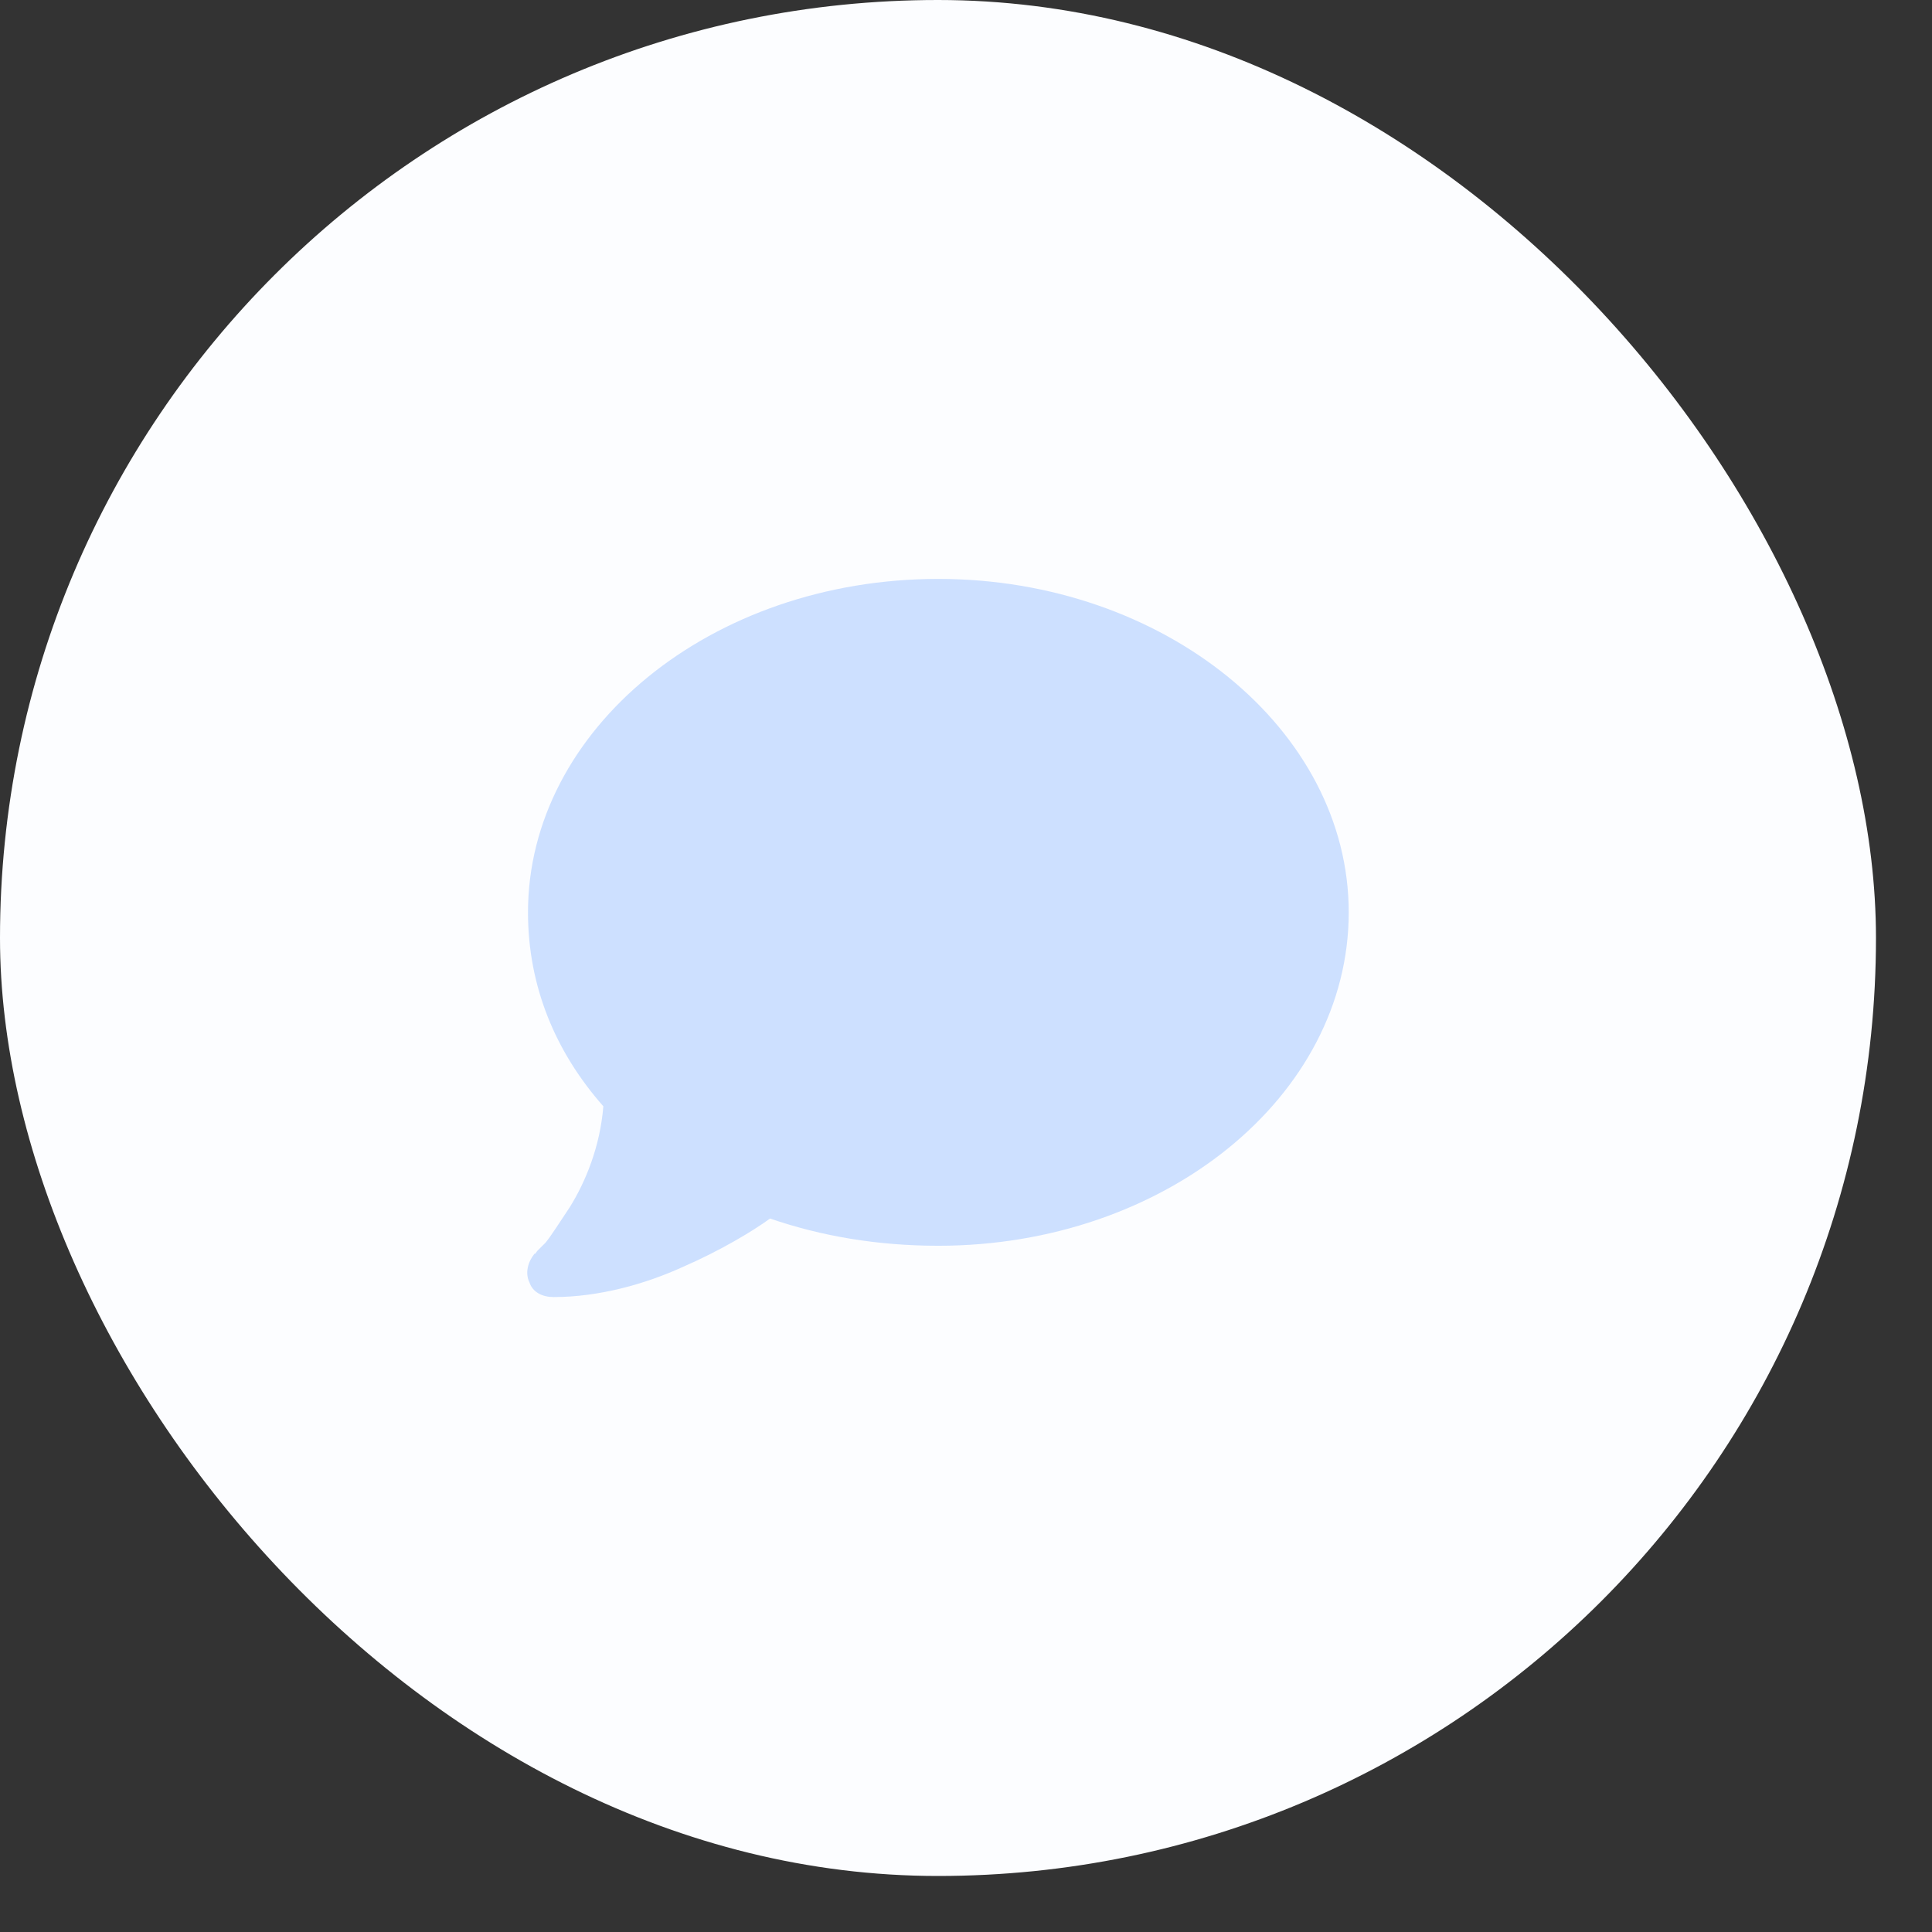 <?xml version="1.0" encoding="utf-8"?>
<svg xmlns="http://www.w3.org/2000/svg" fill="none" height="100%" overflow="visible" preserveAspectRatio="none" style="display: block;" viewBox="0 0 31 31" width="100%">
<rect x="0" y="0" width="31" height="31" fill="#333333" stroke="none"/>
<g id="Icon">
<g clip-path="url(#clip0_0_2847)">
<rect fill="#FCFDFF" height="30.101" rx="15.051" width="30.101"/>
<g id="state-layer">
<path d="M21.641 14.639C21.641 17.597 18.683 19.989 15.056 19.989C14.079 19.989 13.179 19.835 12.356 19.552C12.073 19.758 11.558 20.066 10.967 20.324C10.349 20.607 9.604 20.812 8.883 20.812C8.703 20.812 8.549 20.735 8.497 20.581C8.42 20.426 8.472 20.246 8.575 20.118C8.6 20.118 8.6 20.092 8.626 20.066C8.652 20.041 8.703 19.989 8.755 19.938C8.858 19.809 8.986 19.603 9.141 19.372C9.398 18.96 9.629 18.395 9.681 17.751C8.909 16.877 8.472 15.822 8.472 14.639C8.472 11.707 11.404 9.289 15.056 9.289C18.683 9.289 21.641 11.707 21.641 14.639Z" fill="#CDE0FF" id="comment"/>
</g>
</g>
</g>
<defs>
<clipPath id="clip0_0_2847">
<rect fill="white" height="30.101" rx="15.051" width="30.101"/>
</clipPath>
</defs>
</svg>
